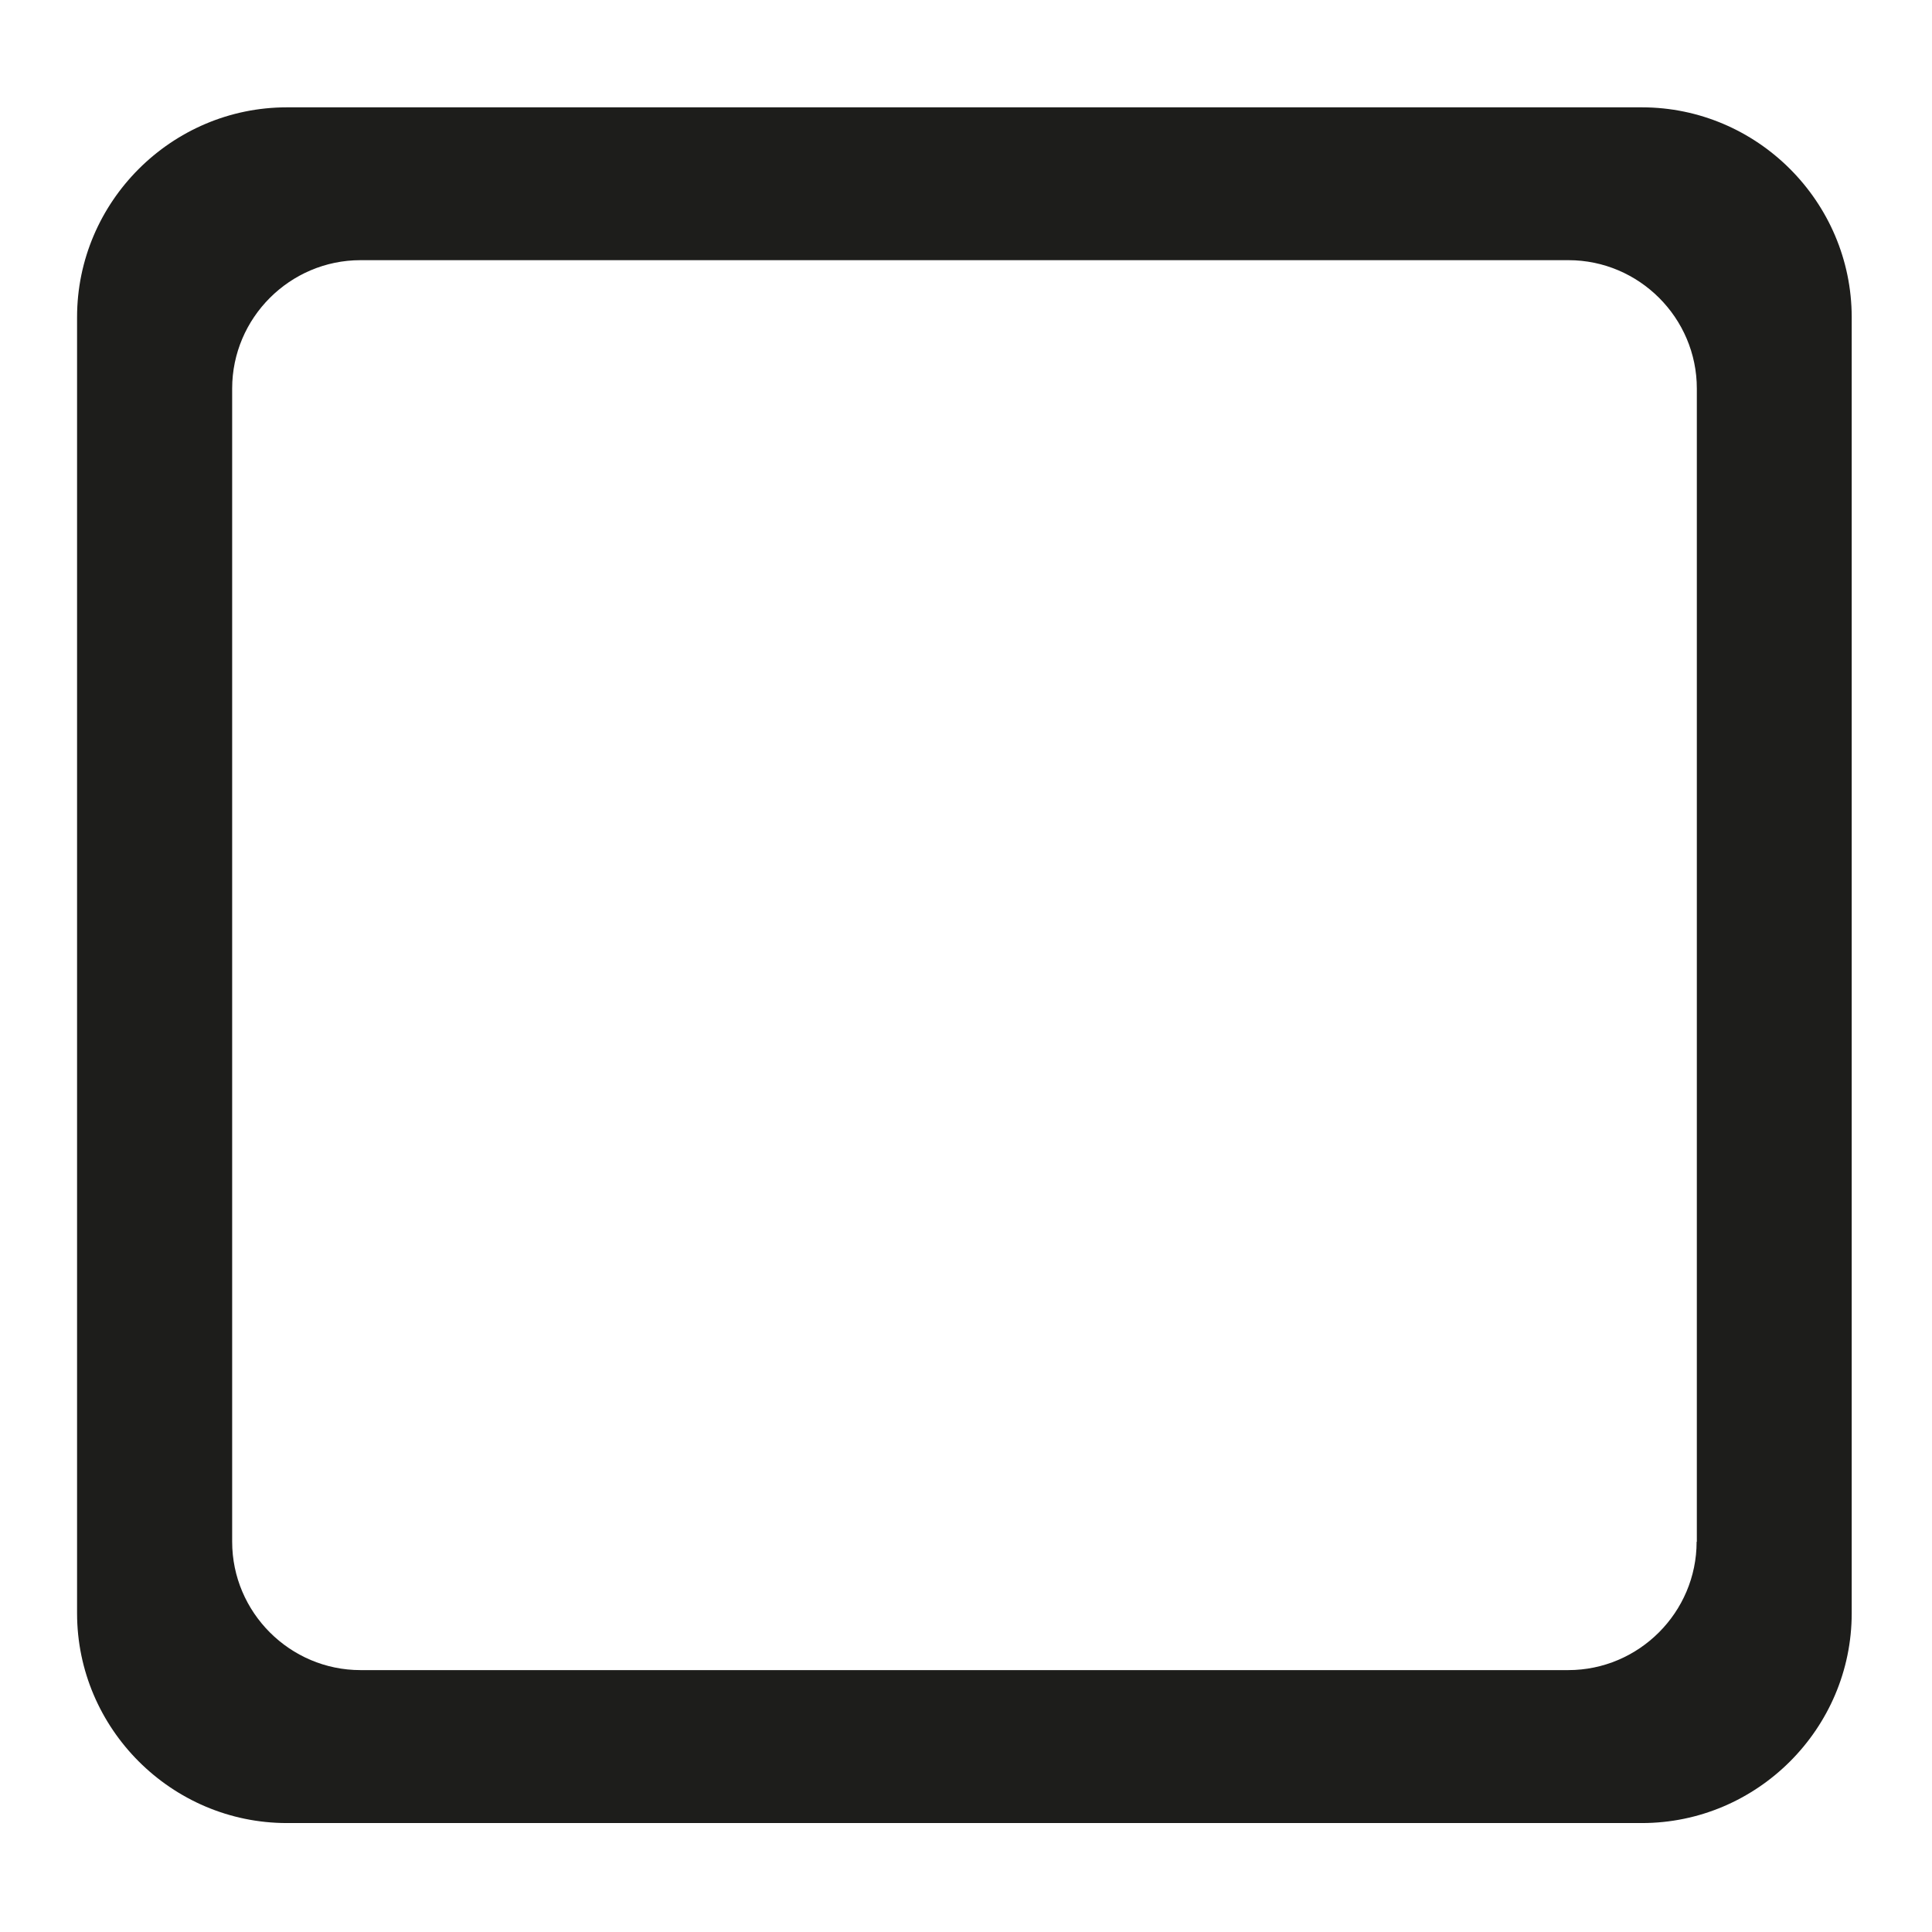 <?xml version="1.0" encoding="utf-8"?>
<!-- Generator: Adobe Illustrator 27.8.1, SVG Export Plug-In . SVG Version: 6.00 Build 0)  -->
<svg version="1.1" id="Ebene_1" xmlns="http://www.w3.org/2000/svg" xmlns:xlink="http://www.w3.org/1999/xlink" x="0px" y="0px"
	 viewBox="0 0 180 180" style="enable-background:new 0 0 180 180;" xml:space="preserve">
<style type="text/css">
	.st0{fill:#1D1D1B;}
</style>
<path class="st0" d="M152.97,10h-14.3H41.03h-14.3C15.98,10,7.18,18.8,7.18,29.55V150.3c0,10.75,8.8,19.55,19.55,19.55h14.3h97.64
	h14.3c10.75,0,19.55-8.8,19.55-19.55V29.55C172.51,18.8,163.72,10,152.97,10z M158.07,143.64c0,6.58-5.38,11.96-11.96,11.96h-12.5
	H46.09h-12.5c-6.58,0-11.96-5.38-11.96-11.96V36.2c0-6.58,5.38-11.96,11.96-11.96h7.45h97.64h7.45c6.58,0,11.96,5.38,11.96,11.96
	V143.64z"/>
</svg>
